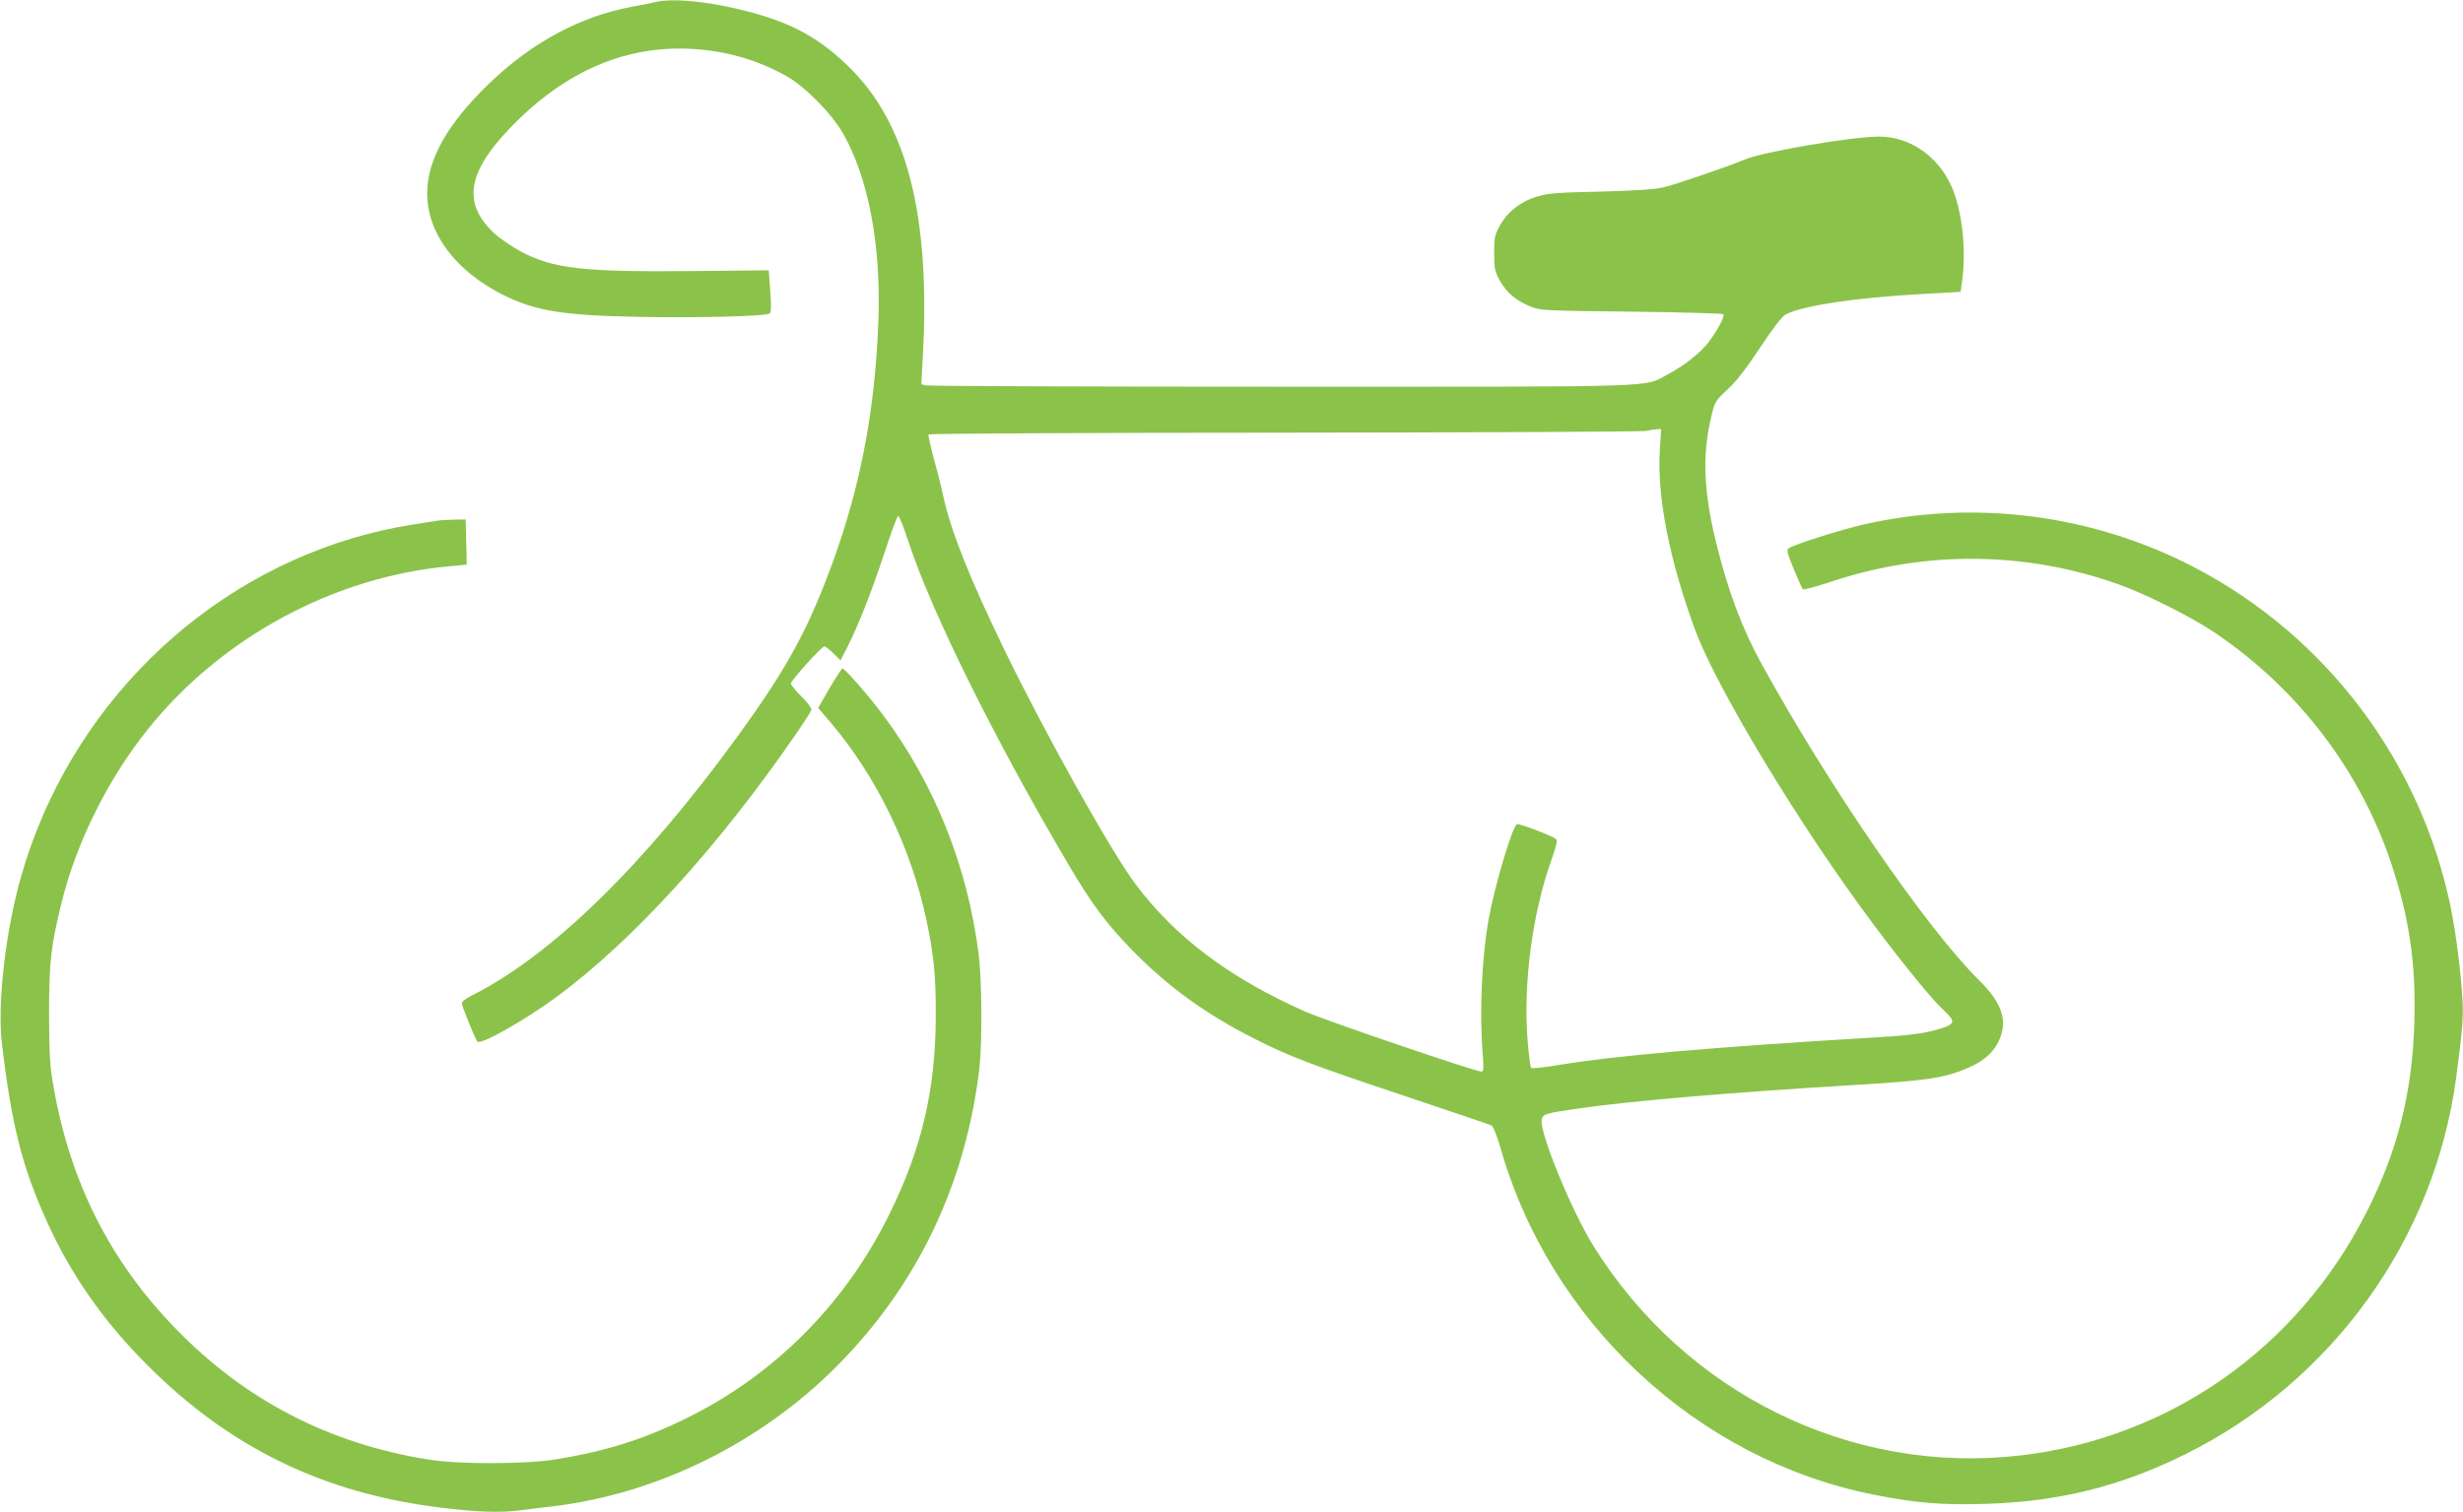 <?xml version="1.0" standalone="no"?>
<!DOCTYPE svg PUBLIC "-//W3C//DTD SVG 20010904//EN"
 "http://www.w3.org/TR/2001/REC-SVG-20010904/DTD/svg10.dtd">
<svg version="1.0" xmlns="http://www.w3.org/2000/svg"
 width="1280pt" height="786pt" viewBox="0 0 1280 786"
 preserveAspectRatio="xMidYMid meet">
<g transform="translate(0,786) scale(0.1,-0.1)"
fill="#8bc34a" stroke="none">
<path d="M3410 7850 c-19 -5 -75 -16 -125 -25 -267 -49 -521 -185 -745 -401
-216 -209 -320 -394 -320 -570 1 -208 147 -402 395 -527 167 -83 311 -107 706
-114 301 -6 656 3 678 17 9 5 10 34 4 116 l-8 109 -400 -4 c-569 -5 -717 12
-887 101 -44 23 -107 66 -139 95 -177 165 -139 336 133 599 265 255 564 377
888 360 178 -9 342 -55 496 -141 96 -53 236 -195 296 -300 132 -233 197 -580
183 -970 -18 -499 -104 -923 -278 -1365 -112 -286 -221 -477 -455 -799 -486
-669 -968 -1139 -1379 -1345 -29 -14 -53 -33 -53 -40 0 -16 69 -186 81 -200
17 -19 246 110 414 234 393 291 830 769 1235 1355 46 66 85 127 87 135 2 8
-20 39 -52 70 -30 30 -55 60 -55 67 0 15 160 193 174 193 6 0 27 -16 47 -36
l37 -37 37 72 c59 118 124 284 191 486 34 104 66 191 72 193 5 1 29 -60 54
-136 120 -365 446 -1023 829 -1673 124 -211 196 -306 333 -448 183 -187 379
-330 627 -456 188 -96 302 -139 784 -300 241 -81 446 -150 456 -155 9 -6 27
-48 44 -107 258 -916 1023 -1629 1942 -1812 214 -43 355 -55 577 -48 385 11
703 90 1041 257 764 378 1296 1116 1409 1955 33 247 39 316 33 411 -7 135 -33
338 -58 464 -153 766 -649 1426 -1341 1784 -525 272 -1135 351 -1712 220 -116
-26 -371 -107 -392 -125 -10 -8 -4 -31 28 -107 22 -53 43 -100 47 -105 4 -4
75 15 158 43 485 159 1001 154 1482 -17 139 -49 372 -166 496 -248 436 -293
763 -720 925 -1212 93 -283 126 -517 117 -823 -11 -360 -87 -663 -248 -980
-356 -706 -1023 -1175 -1797 -1265 -880 -103 -1743 320 -2222 1090 -111 179
-277 581 -268 652 4 32 14 36 203 63 270 38 781 82 1417 120 335 20 437 33
533 65 122 42 185 88 221 161 51 104 20 200 -100 318 -273 269 -786 1015
-1136 1654 -97 176 -171 376 -230 616 -66 265 -74 456 -29 650 21 90 22 91 86
151 45 41 99 110 170 218 70 106 114 162 134 173 88 45 355 86 696 105 l212
12 8 56 c23 167 -1 374 -57 496 -71 156 -217 255 -375 255 -142 0 -608 -80
-700 -120 -76 -33 -363 -131 -421 -144 -50 -11 -149 -17 -330 -22 -213 -4
-271 -9 -324 -25 -84 -24 -154 -78 -194 -149 -28 -50 -31 -63 -31 -145 0 -81
3 -95 29 -143 35 -62 86 -106 159 -135 50 -21 72 -22 524 -27 259 -3 475 -9
479 -13 9 -9 -25 -75 -73 -141 -41 -56 -127 -125 -214 -171 -133 -70 12 -65
-2009 -65 -1004 0 -1836 3 -1848 7 l-24 6 8 146 c40 733 -83 1212 -388 1507
-90 87 -167 143 -266 193 -199 101 -587 175 -732 141z m5216 -2329 c-15 -242
49 -570 183 -934 113 -306 547 -1024 931 -1537 159 -212 301 -386 363 -443 67
-62 60 -74 -59 -105 -67 -17 -150 -26 -339 -37 -780 -46 -1320 -93 -1600 -140
-77 -13 -143 -20 -147 -16 -5 4 -13 68 -19 141 -24 297 24 663 126 947 24 68
30 95 21 102 -20 17 -190 81 -202 77 -24 -9 -116 -318 -148 -496 -36 -202 -48
-486 -30 -705 5 -70 4 -85 -7 -85 -32 0 -810 265 -916 312 -394 175 -675 386
-883 664 -125 167 -464 772 -679 1214 -183 377 -279 618 -320 805 -10 50 -33
139 -50 199 -16 60 -28 113 -25 118 3 4 836 9 1852 9 1016 1 1861 5 1877 9 17
4 41 8 54 9 l24 1 -7 -109z"/>
<path d="M2270 5153 c-185 -28 -244 -39 -357 -68 -860 -224 -1552 -906 -1802
-1776 -82 -285 -126 -668 -101 -874 51 -427 105 -640 235 -927 124 -275 295
-519 525 -748 424 -424 911 -661 1510 -735 198 -25 313 -29 420 -16 52 7 133
17 180 22 542 67 1075 331 1470 729 417 419 670 948 740 1549 15 132 13 454
-4 591 -58 458 -228 884 -500 1248 -77 102 -195 237 -208 237 -4 0 -34 -46
-67 -102 l-59 -103 70 -82 c236 -280 412 -644 492 -1018 40 -188 50 -293 49
-505 -1 -377 -72 -682 -238 -1020 -225 -462 -590 -832 -1040 -1058 -232 -116
-428 -179 -700 -223 -154 -25 -495 -26 -655 -1 -516 81 -958 309 -1320 684
-337 347 -544 756 -631 1250 -20 110 -23 163 -24 378 0 272 9 356 65 583 77
314 243 647 453 907 383 475 967 789 1567 842 l85 8 0 38 c-1 20 -2 73 -3 117
l-2 80 -62 -1 c-35 -1 -74 -3 -88 -6z"/>
</g>
</svg>
